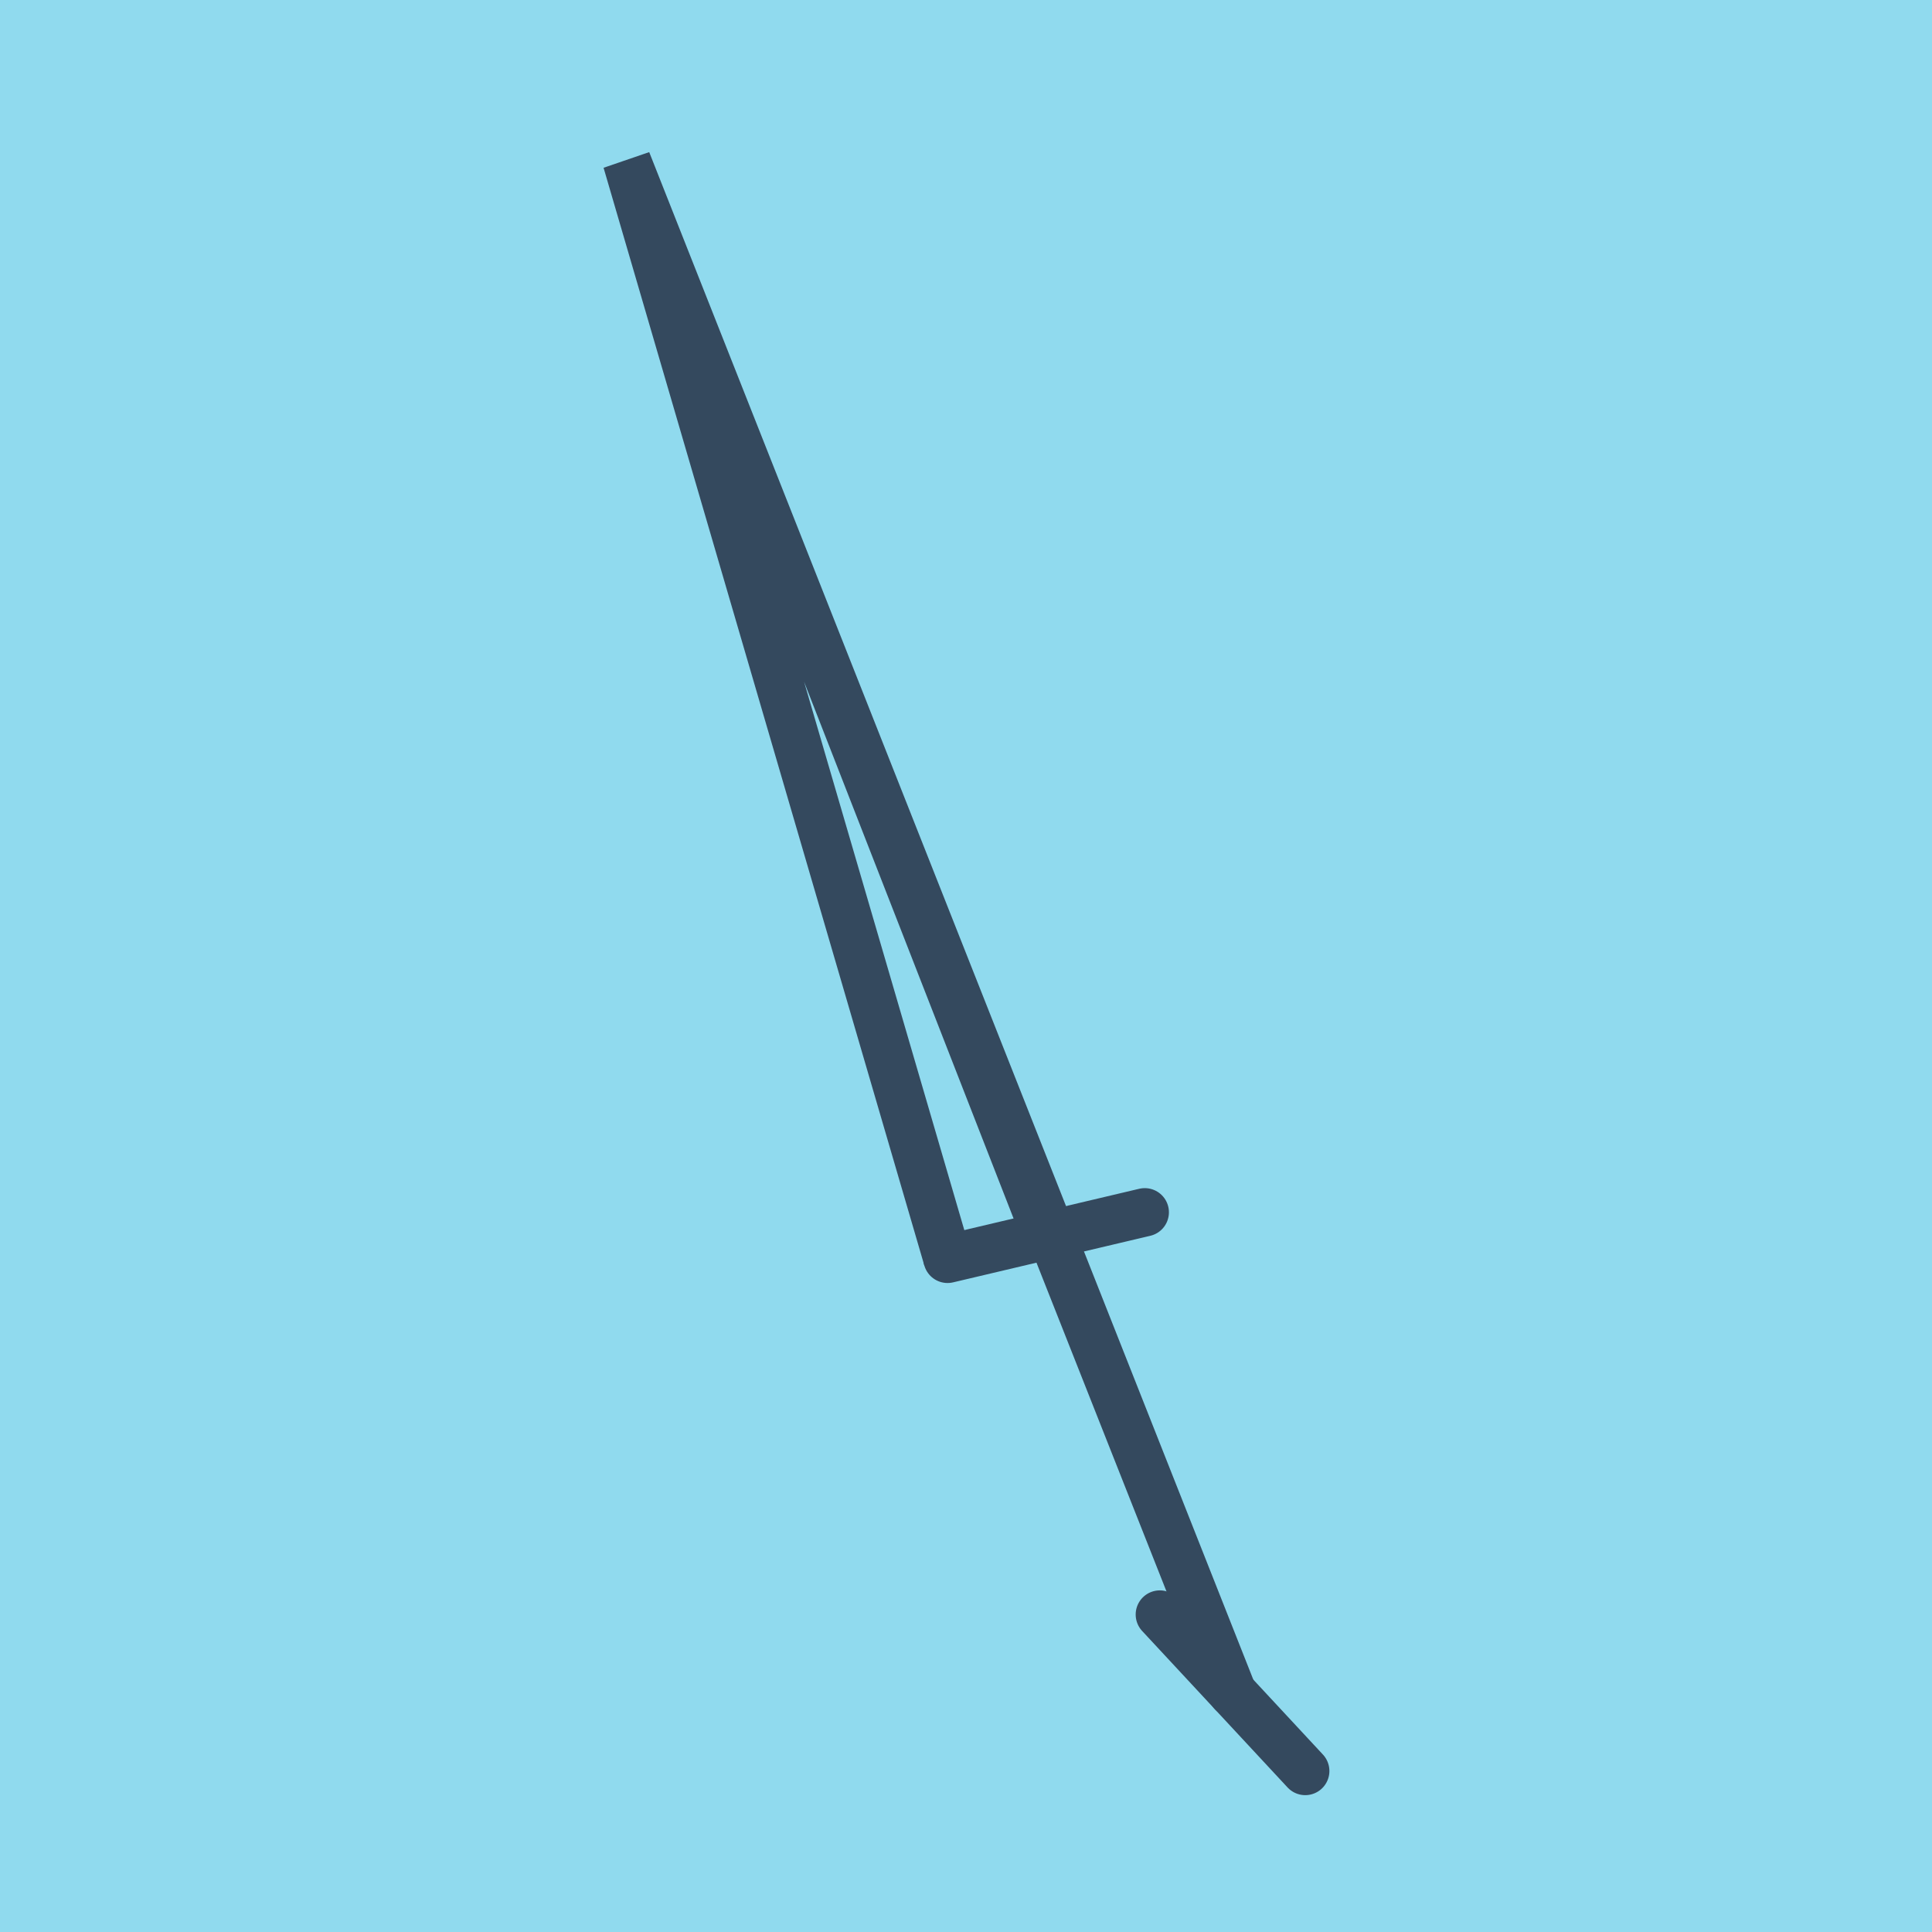 <?xml version="1.0" encoding="utf-8"?>
<!DOCTYPE svg PUBLIC "-//W3C//DTD SVG 1.1//EN" "http://www.w3.org/Graphics/SVG/1.1/DTD/svg11.dtd">
<svg xmlns="http://www.w3.org/2000/svg" xmlns:xlink="http://www.w3.org/1999/xlink" viewBox="-10 -10 120 120" preserveAspectRatio="xMidYMid meet">
	<path style="fill:#90daee" d="M-10-10h120v120H-10z"/>
			<polyline stroke-linecap="round" points="61.104,65.297 48.854,68.19 " style="fill:none;stroke:#34495e;stroke-width: 3px"/>
			<polyline stroke-linecap="round" points="62.039,90.281 71.071,100 " style="fill:none;stroke:#34495e;stroke-width: 3px"/>
			<polyline stroke-linecap="round" points="54.979,66.744 28.929,0 48.854,68.19 28.929,0 66.555,95.141 " style="fill:none;stroke:#34495e;stroke-width: 3px"/>
	</svg>
